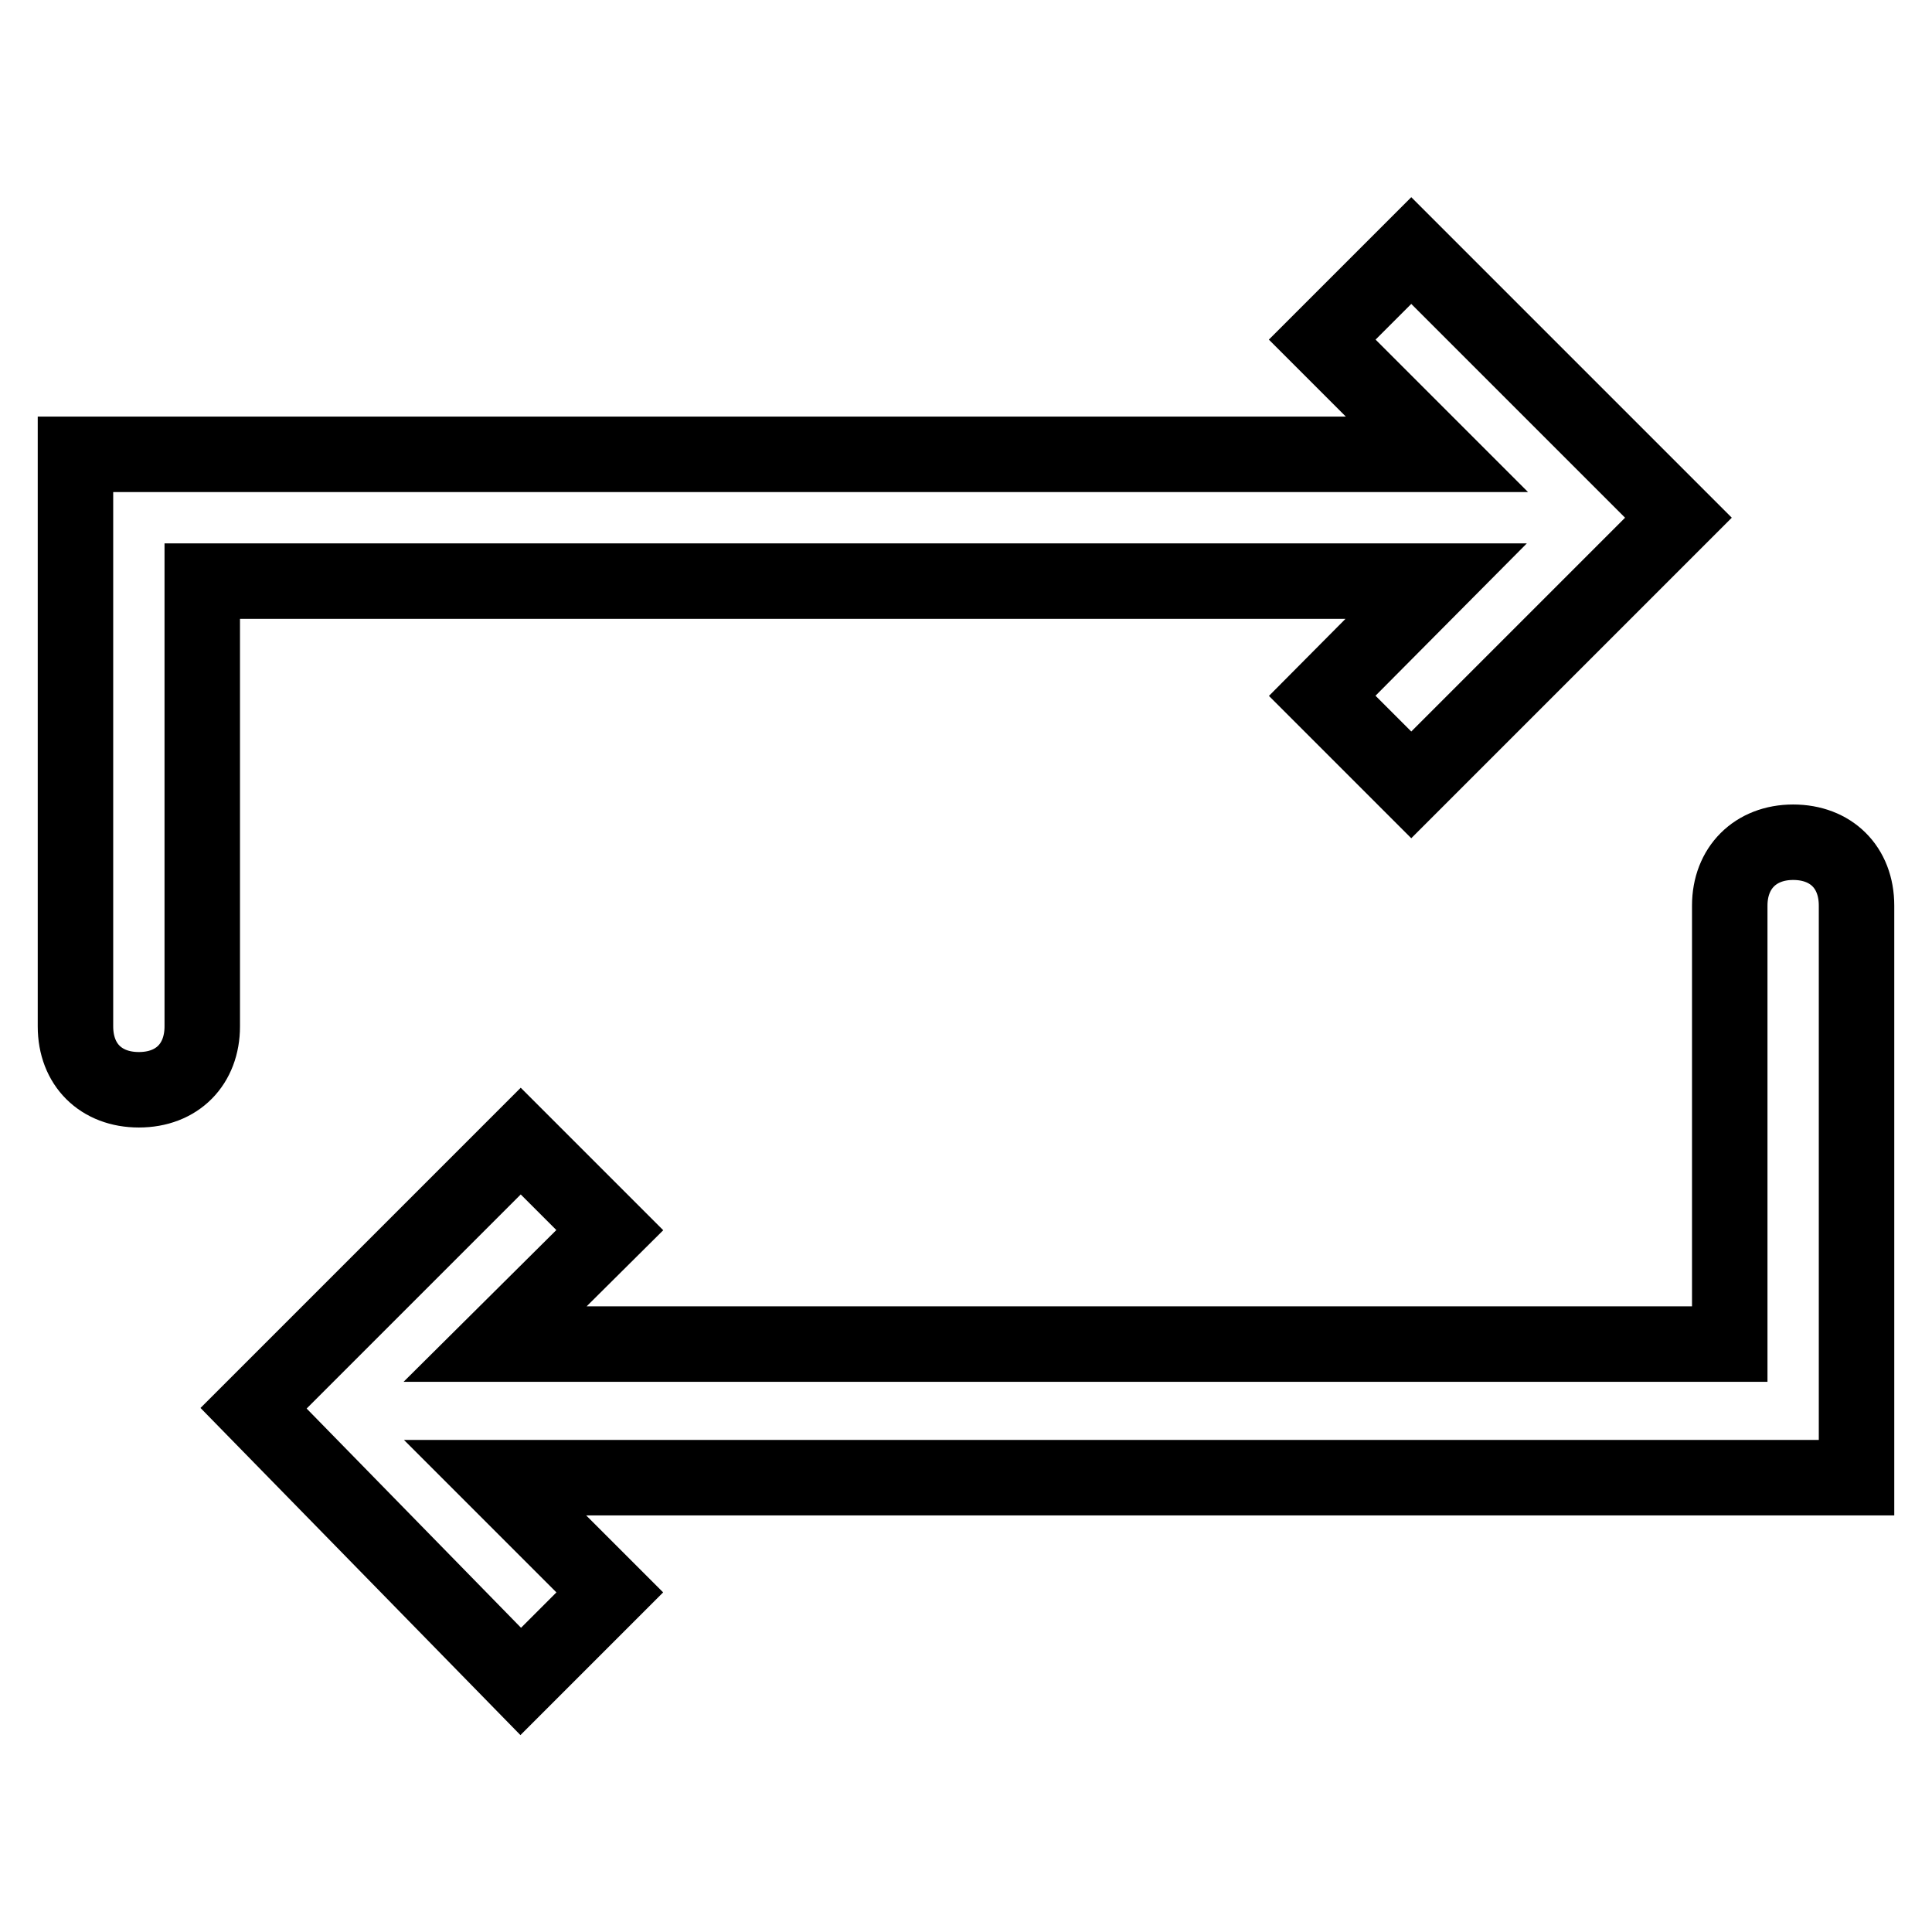<?xml version="1.0" encoding="utf-8"?>
<!-- Svg Vector Icons : http://www.onlinewebfonts.com/icon -->
<!DOCTYPE svg PUBLIC "-//W3C//DTD SVG 1.1//EN" "http://www.w3.org/Graphics/SVG/1.1/DTD/svg11.dtd">
<svg version="1.1" xmlns="http://www.w3.org/2000/svg" xmlns:xlink="http://www.w3.org/1999/xlink" x="0px" y="0px" viewBox="0 0 256 256" enable-background="new 0 0 256 256" xml:space="preserve">
<g> <path stroke-width="10" fill-opacity="0" stroke="#000000"  d="M229.1,178.1H65.6L80.8,163L69,151.2l-29.5,29.5l-5.9,5.9L69,222.8L80.8,211l-15.2-15.2H246V120 c0-5.1-3.4-8.4-8.4-8.4s-8.4,3.4-8.4,8.4V178.1z M175.2,92.2L187,104l29.5-29.5l5.9-5.9L187,33.2L175.2,45l15.2,15.2H10V136 c0,5.1,3.4,8.4,8.4,8.4c5.1,0,8.4-3.4,8.4-8.4V77h163.5L175.2,92.2z"/></g>
</svg>